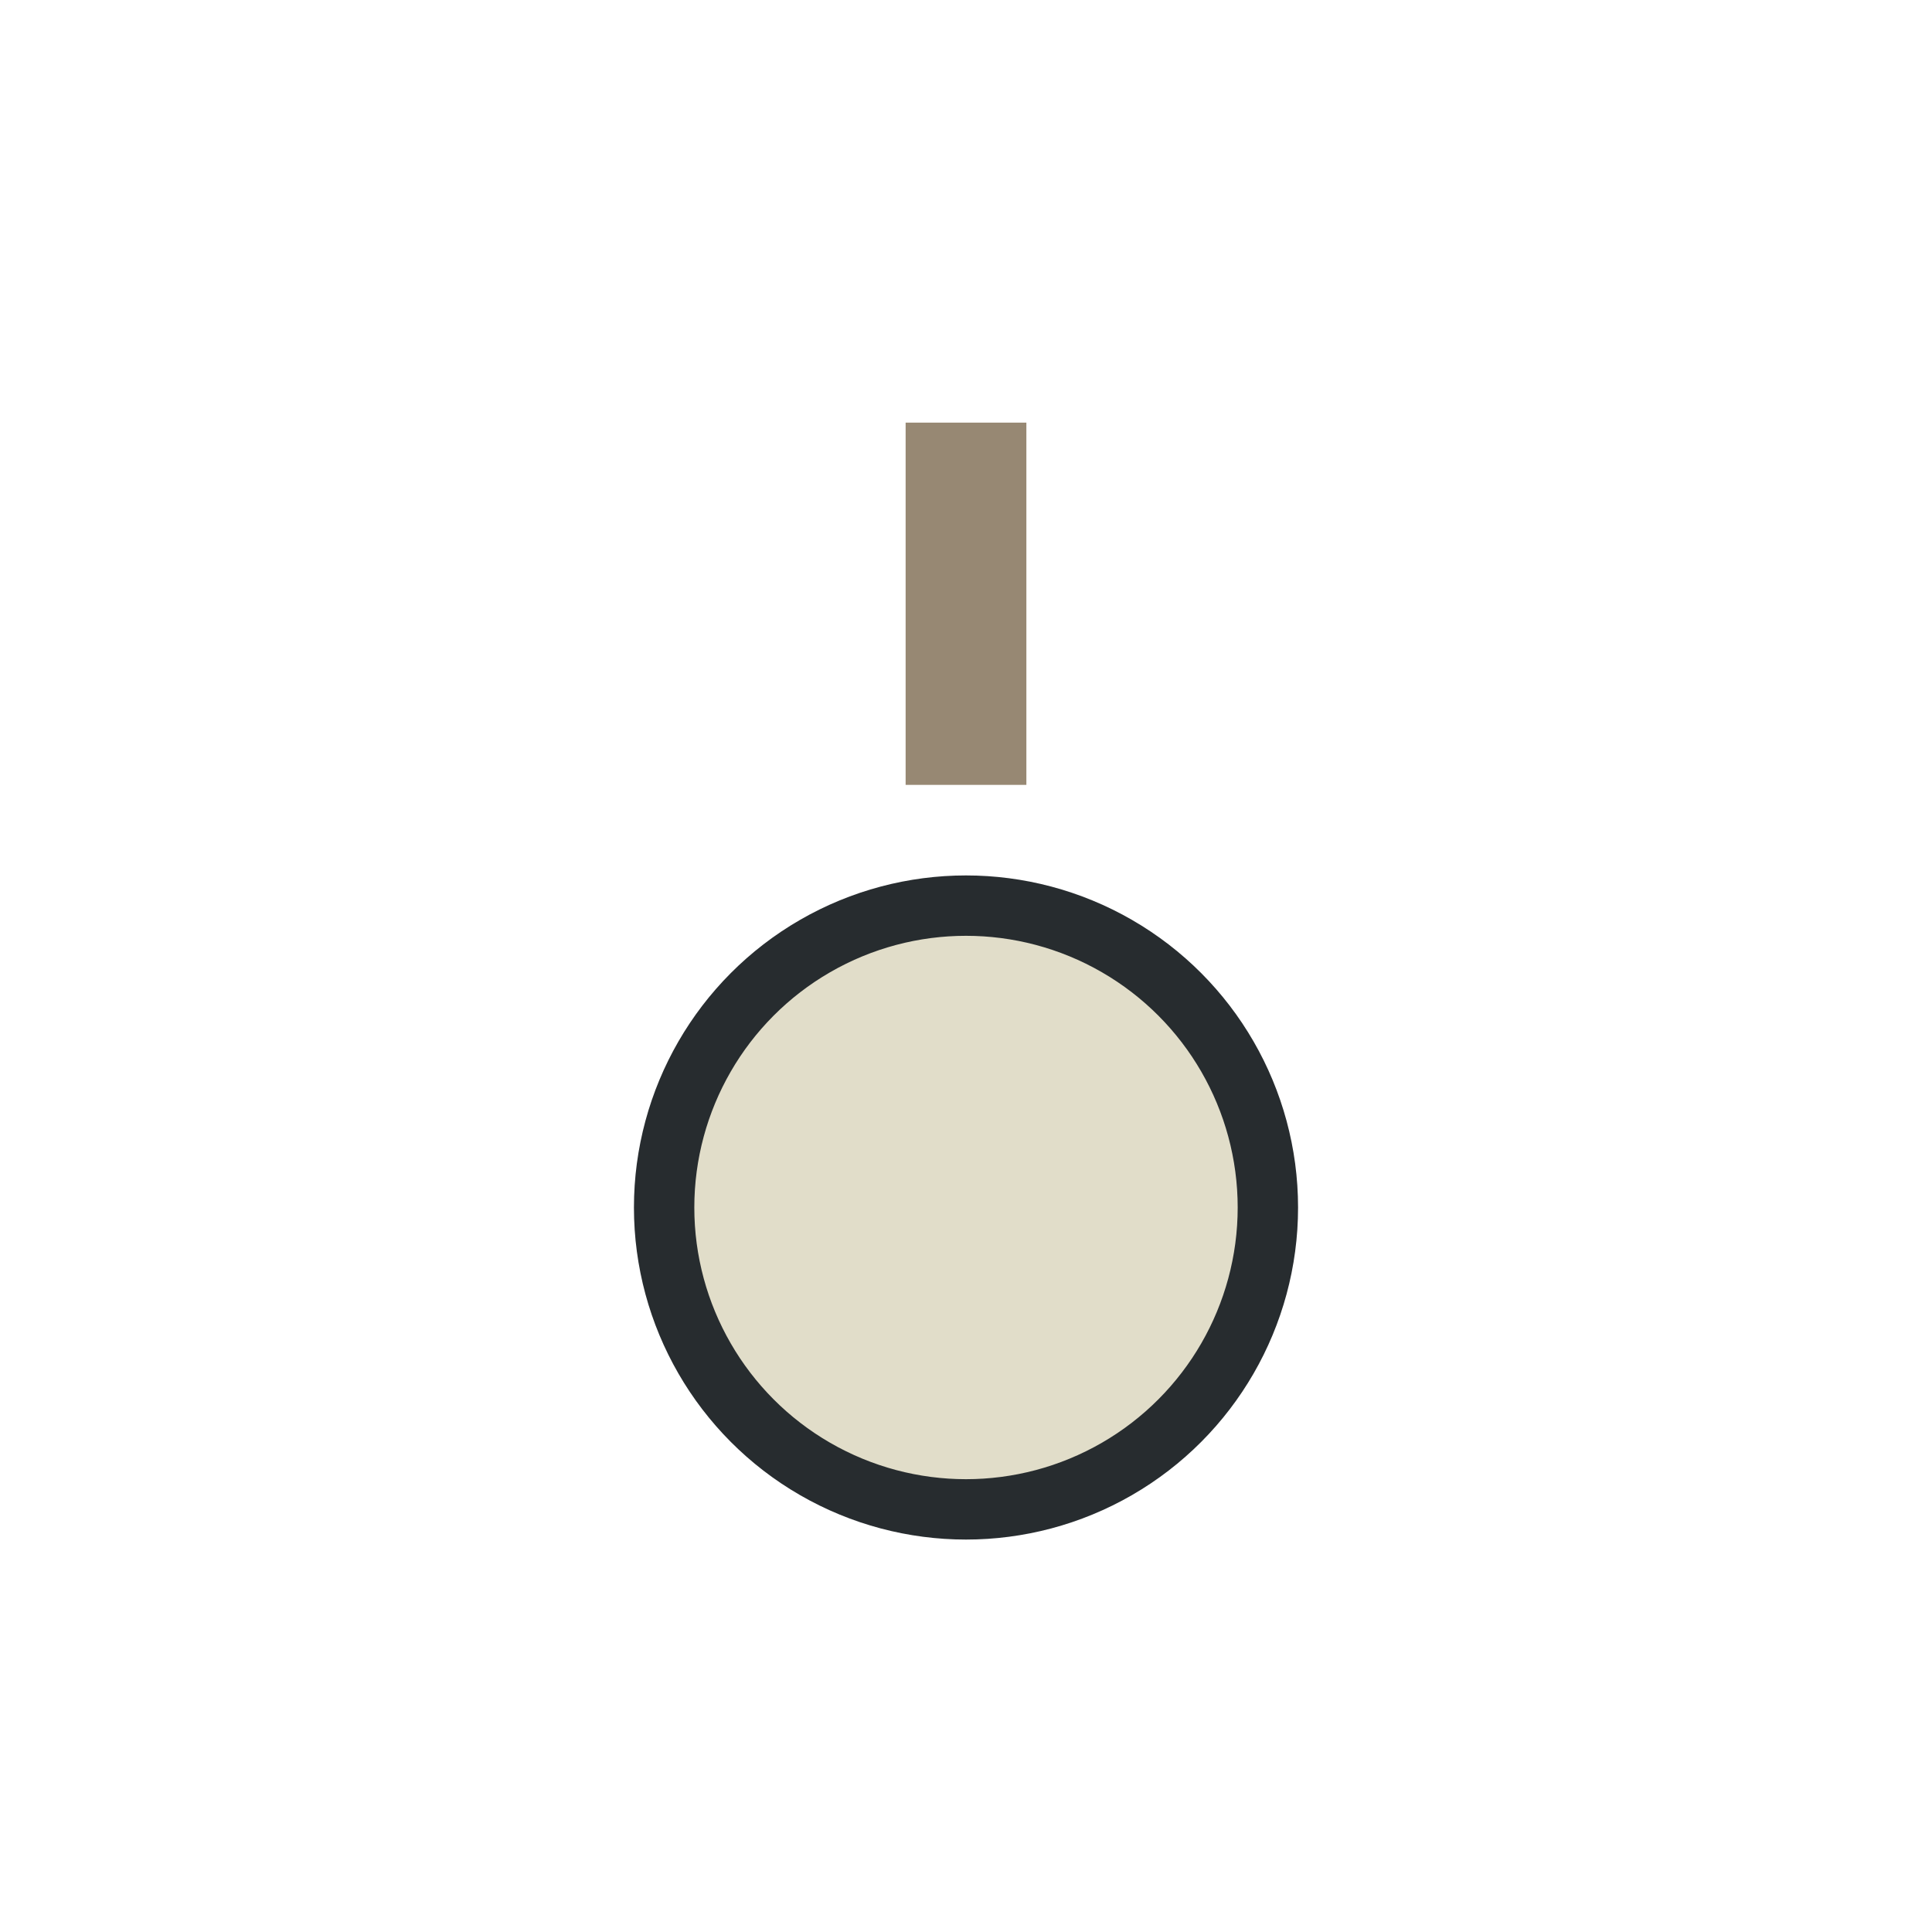 <?xml version="1.0" encoding="UTF-8"?>
<svg xmlns="http://www.w3.org/2000/svg" width="32" height="32" viewBox="0 0 32 32"><path d="M16 7v6" stroke="#978873" stroke-width="2"/><circle cx="16" cy="20" r="5" fill="#E1DDC9" stroke="#272C2F" stroke-width="1"/></svg>